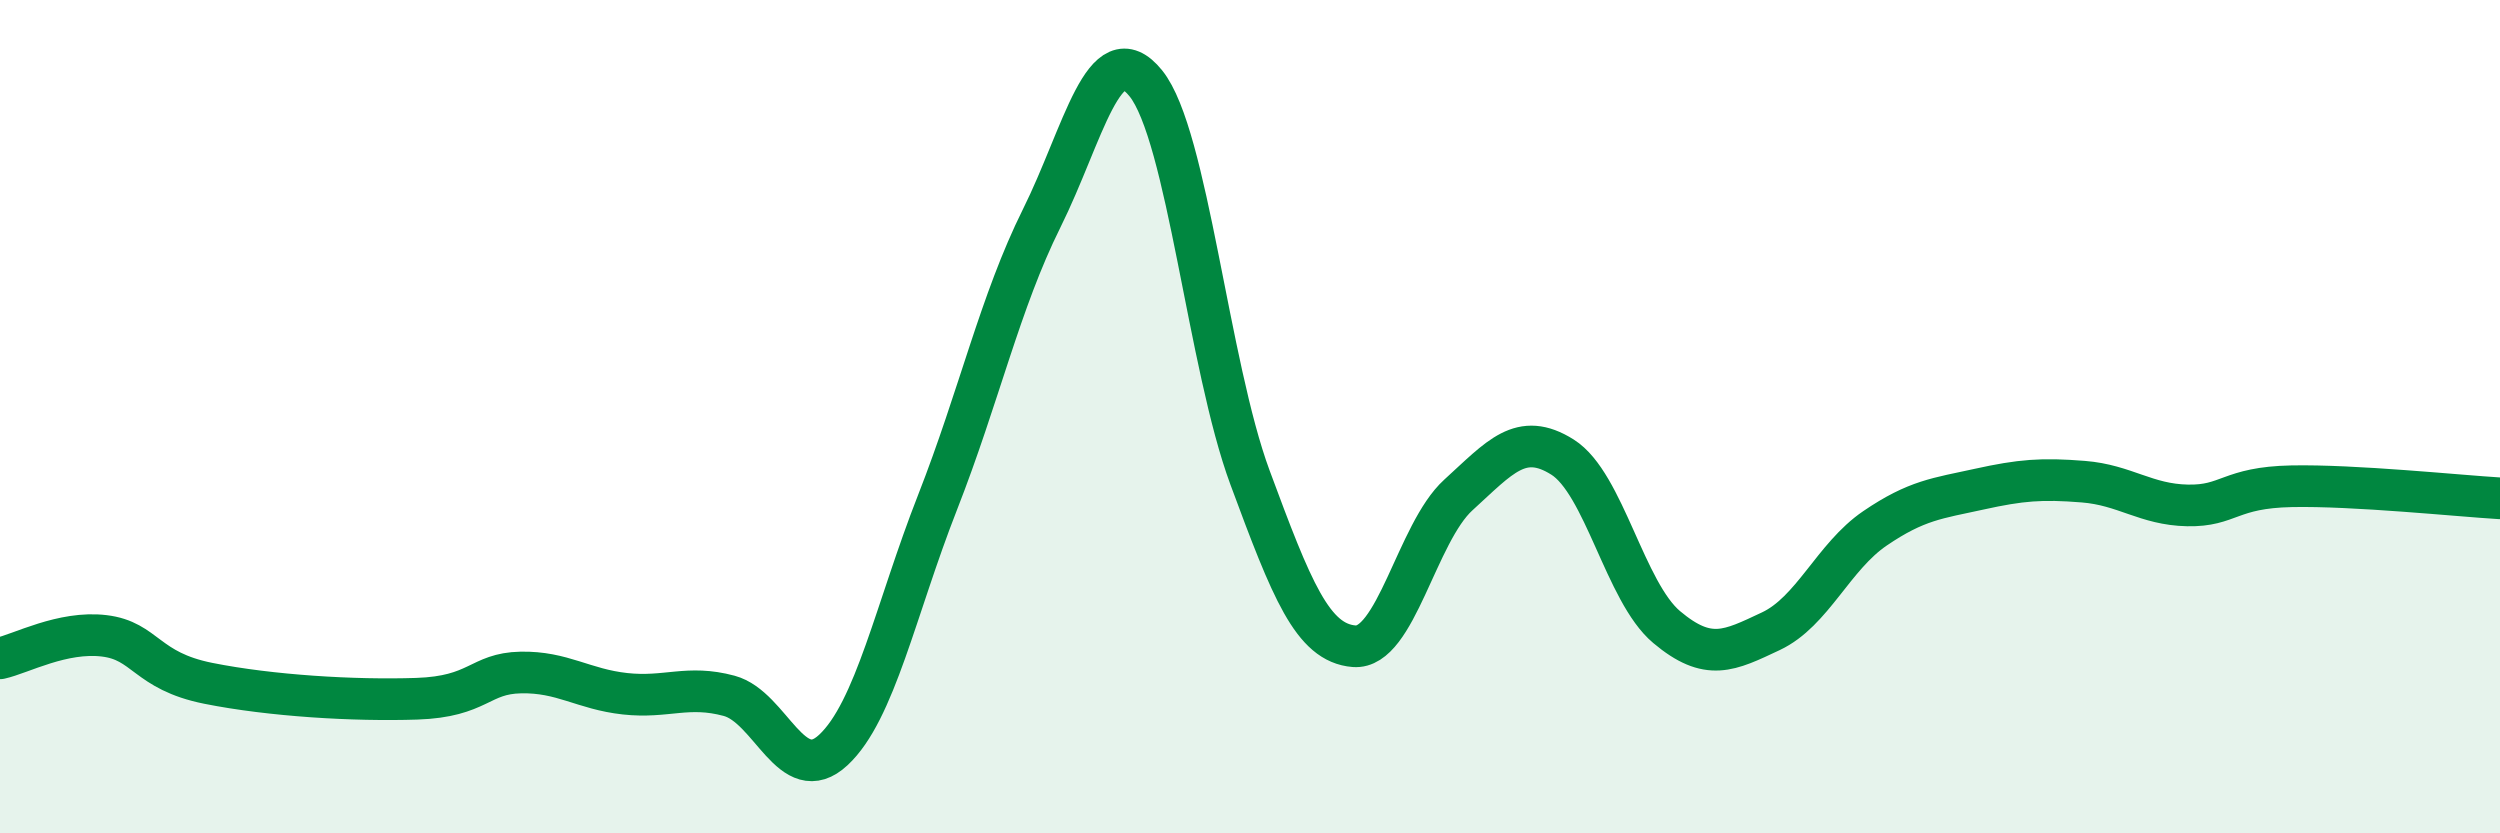 
    <svg width="60" height="20" viewBox="0 0 60 20" xmlns="http://www.w3.org/2000/svg">
      <path
        d="M 0,15.8 C 0.5,15.69 1.5,15.14 2.5,15.26 C 3.5,15.38 3.5,16.1 5,16.4 C 6.5,16.7 8.5,16.82 10,16.77 C 11.5,16.72 11.5,16.16 12.5,16.14 C 13.5,16.12 14,16.54 15,16.65 C 16,16.76 16.5,16.43 17.5,16.7 C 18.5,16.97 19,18.93 20,18 C 21,17.07 21.5,14.61 22.5,12.06 C 23.5,9.51 24,7.25 25,5.24 C 26,3.23 26.5,0.76 27.5,2 C 28.5,3.24 29,8.76 30,11.46 C 31,14.16 31.5,15.43 32.5,15.51 C 33.5,15.59 34,12.79 35,11.88 C 36,10.97 36.5,10.34 37.5,10.97 C 38.5,11.6 39,14.21 40,15.05 C 41,15.89 41.5,15.62 42.5,15.15 C 43.5,14.68 44,13.36 45,12.68 C 46,12 46.5,11.96 47.5,11.74 C 48.5,11.52 49,11.48 50,11.56 C 51,11.64 51.5,12.11 52.5,12.13 C 53.5,12.15 53.5,11.7 55,11.67 C 56.5,11.64 59,11.9 60,11.96L60 20L0 20Z"
        fill="#008740"
        opacity="0.1"
        stroke-linecap="round"
        stroke-linejoin="round"
      />
      <path
        d="M 0,15.8 C 0.5,15.69 1.5,15.14 2.5,15.26 C 3.5,15.38 3.5,16.1 5,16.4 C 6.5,16.7 8.5,16.82 10,16.77 C 11.5,16.72 11.5,16.16 12.5,16.14 C 13.5,16.12 14,16.54 15,16.65 C 16,16.76 16.5,16.43 17.5,16.7 C 18.5,16.97 19,18.93 20,18 C 21,17.07 21.5,14.61 22.5,12.06 C 23.5,9.51 24,7.25 25,5.24 C 26,3.23 26.5,0.76 27.5,2 C 28.5,3.24 29,8.76 30,11.46 C 31,14.16 31.5,15.43 32.5,15.51 C 33.5,15.59 34,12.79 35,11.88 C 36,10.97 36.5,10.34 37.5,10.97 C 38.5,11.6 39,14.21 40,15.05 C 41,15.89 41.5,15.62 42.5,15.15 C 43.5,14.68 44,13.36 45,12.68 C 46,12 46.5,11.96 47.5,11.74 C 48.5,11.52 49,11.48 50,11.56 C 51,11.64 51.5,12.11 52.5,12.13 C 53.5,12.15 53.5,11.7 55,11.67 C 56.5,11.64 59,11.9 60,11.96"
        stroke="#008740"
        stroke-width="1"
        fill="none"
        stroke-linecap="round"
        stroke-linejoin="round"
      />
    </svg>
  